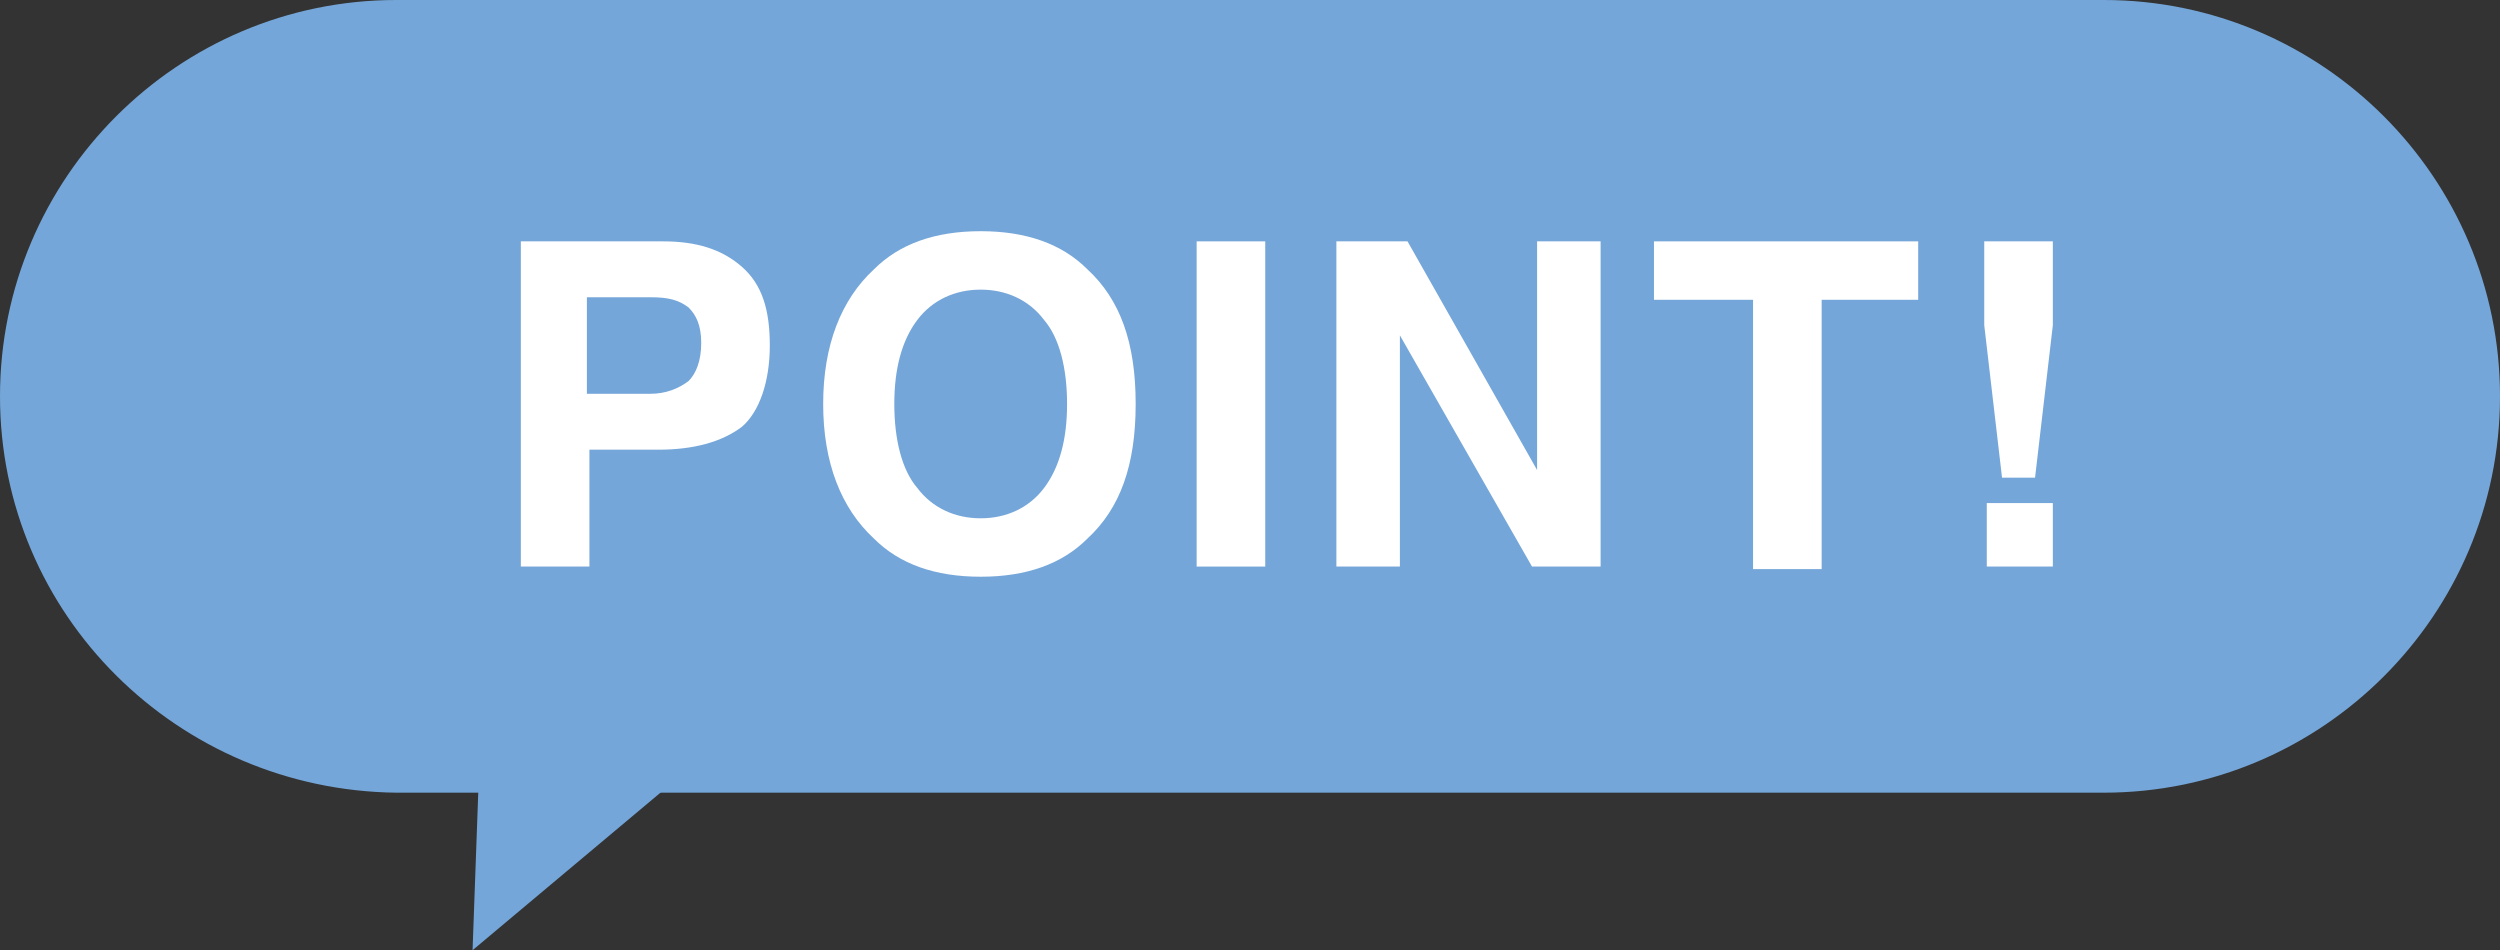 <?xml version="1.0" encoding="UTF-8"?>
<svg xmlns="http://www.w3.org/2000/svg" version="1.1" viewBox="0 0 98.4 37.4">
  <rect x="0" y="0" width="98.4" height="37.4" fill="#333333" stroke="none"/>
  <defs>
    <style>
      .cls-1 {
        isolation: isolate;
      }

      .cls-2 {
        fill: #fff;
      }

      .cls-3 {
        fill: #74a6d9;
      }
    </style>
  </defs>
  <!-- Generator: Adobe Illustrator 28.7.2, SVG Export Plug-In . SVG Version: 1.2.0 Build 154)  -->
  <g>
    <g id="_レイヤー_2">
      <g id="_レイヤー_1-2">
        <path class="cls-3" d="M15.6,0h67.2C91.4,0,98.4,7,98.4,15.6h0c0,8.6-7,15.6-15.6,15.6H15.6C7,31.1,0,24.2,0,15.6h0C0,7,7,0,15.6,0Z"/>
        <g class="cls-1">
          <g class="cls-1">
            <path class="cls-2" d="M25.9,17.7h-2.7v4.6h-2.7v-12.8h5.6c1.3,0,2.3.3,3.1,1,.8.7,1.1,1.7,1.1,3.1s-.4,2.6-1.1,3.2c-.8.6-1.9.9-3.3.9ZM27.1,15c.3-.3.5-.8.5-1.5s-.2-1.1-.5-1.4c-.4-.3-.8-.4-1.5-.4h-2.5v3.8h2.5c.6,0,1.1-.2,1.5-.5Z"/>
          </g>
          <g class="cls-1">
            <path class="cls-2" d="M38.6,22.7c-1.8,0-3.2-.5-4.2-1.5-1.3-1.2-2-3-2-5.3s.7-4.1,2-5.3c1-1,2.4-1.5,4.2-1.5s3.2.5,4.2,1.5c1.3,1.2,1.9,2.9,1.9,5.3s-.6,4.1-1.9,5.3c-1,1-2.4,1.5-4.2,1.5ZM41.1,19.2c.6-.8.9-1.9.9-3.3s-.3-2.6-.9-3.3c-.6-.8-1.5-1.2-2.5-1.2s-1.9.4-2.5,1.2c-.6.8-.9,1.9-.9,3.3s.3,2.6.9,3.3c.6.8,1.5,1.2,2.5,1.2s1.9-.4,2.5-1.2Z"/>
          </g>
          <g class="cls-1">
            <path class="cls-2" d="M47.1,9.5h2.7v12.8h-2.7v-12.8Z"/>
          </g>
          <g class="cls-1">
            <path class="cls-2" d="M63,22.3h-2.7l-5.2-9.1v9.1h-2.5v-12.8h2.8l5.1,9v-9h2.5v12.8Z"/>
          </g>
          <g class="cls-1">
            <path class="cls-2" d="M75.5,9.5v2.3h-3.8v10.6h-2.7v-10.6h-3.9v-2.3h10.4Z"/>
          </g>
          <g class="cls-1">
            <path class="cls-2" d="M80.8,12.8l-.7,6h-1.3l-.7-6v-3.3h2.7v3.3ZM80.8,19.8v2.5h-2.6v-2.5h2.6Z"/>
          </g>
        </g>
        <polygon class="cls-3" points="18.6 37.4 28.5 29.1 18.9 29.1 18.6 37.4"/>
      </g>
    </g>
  </g>
</svg>